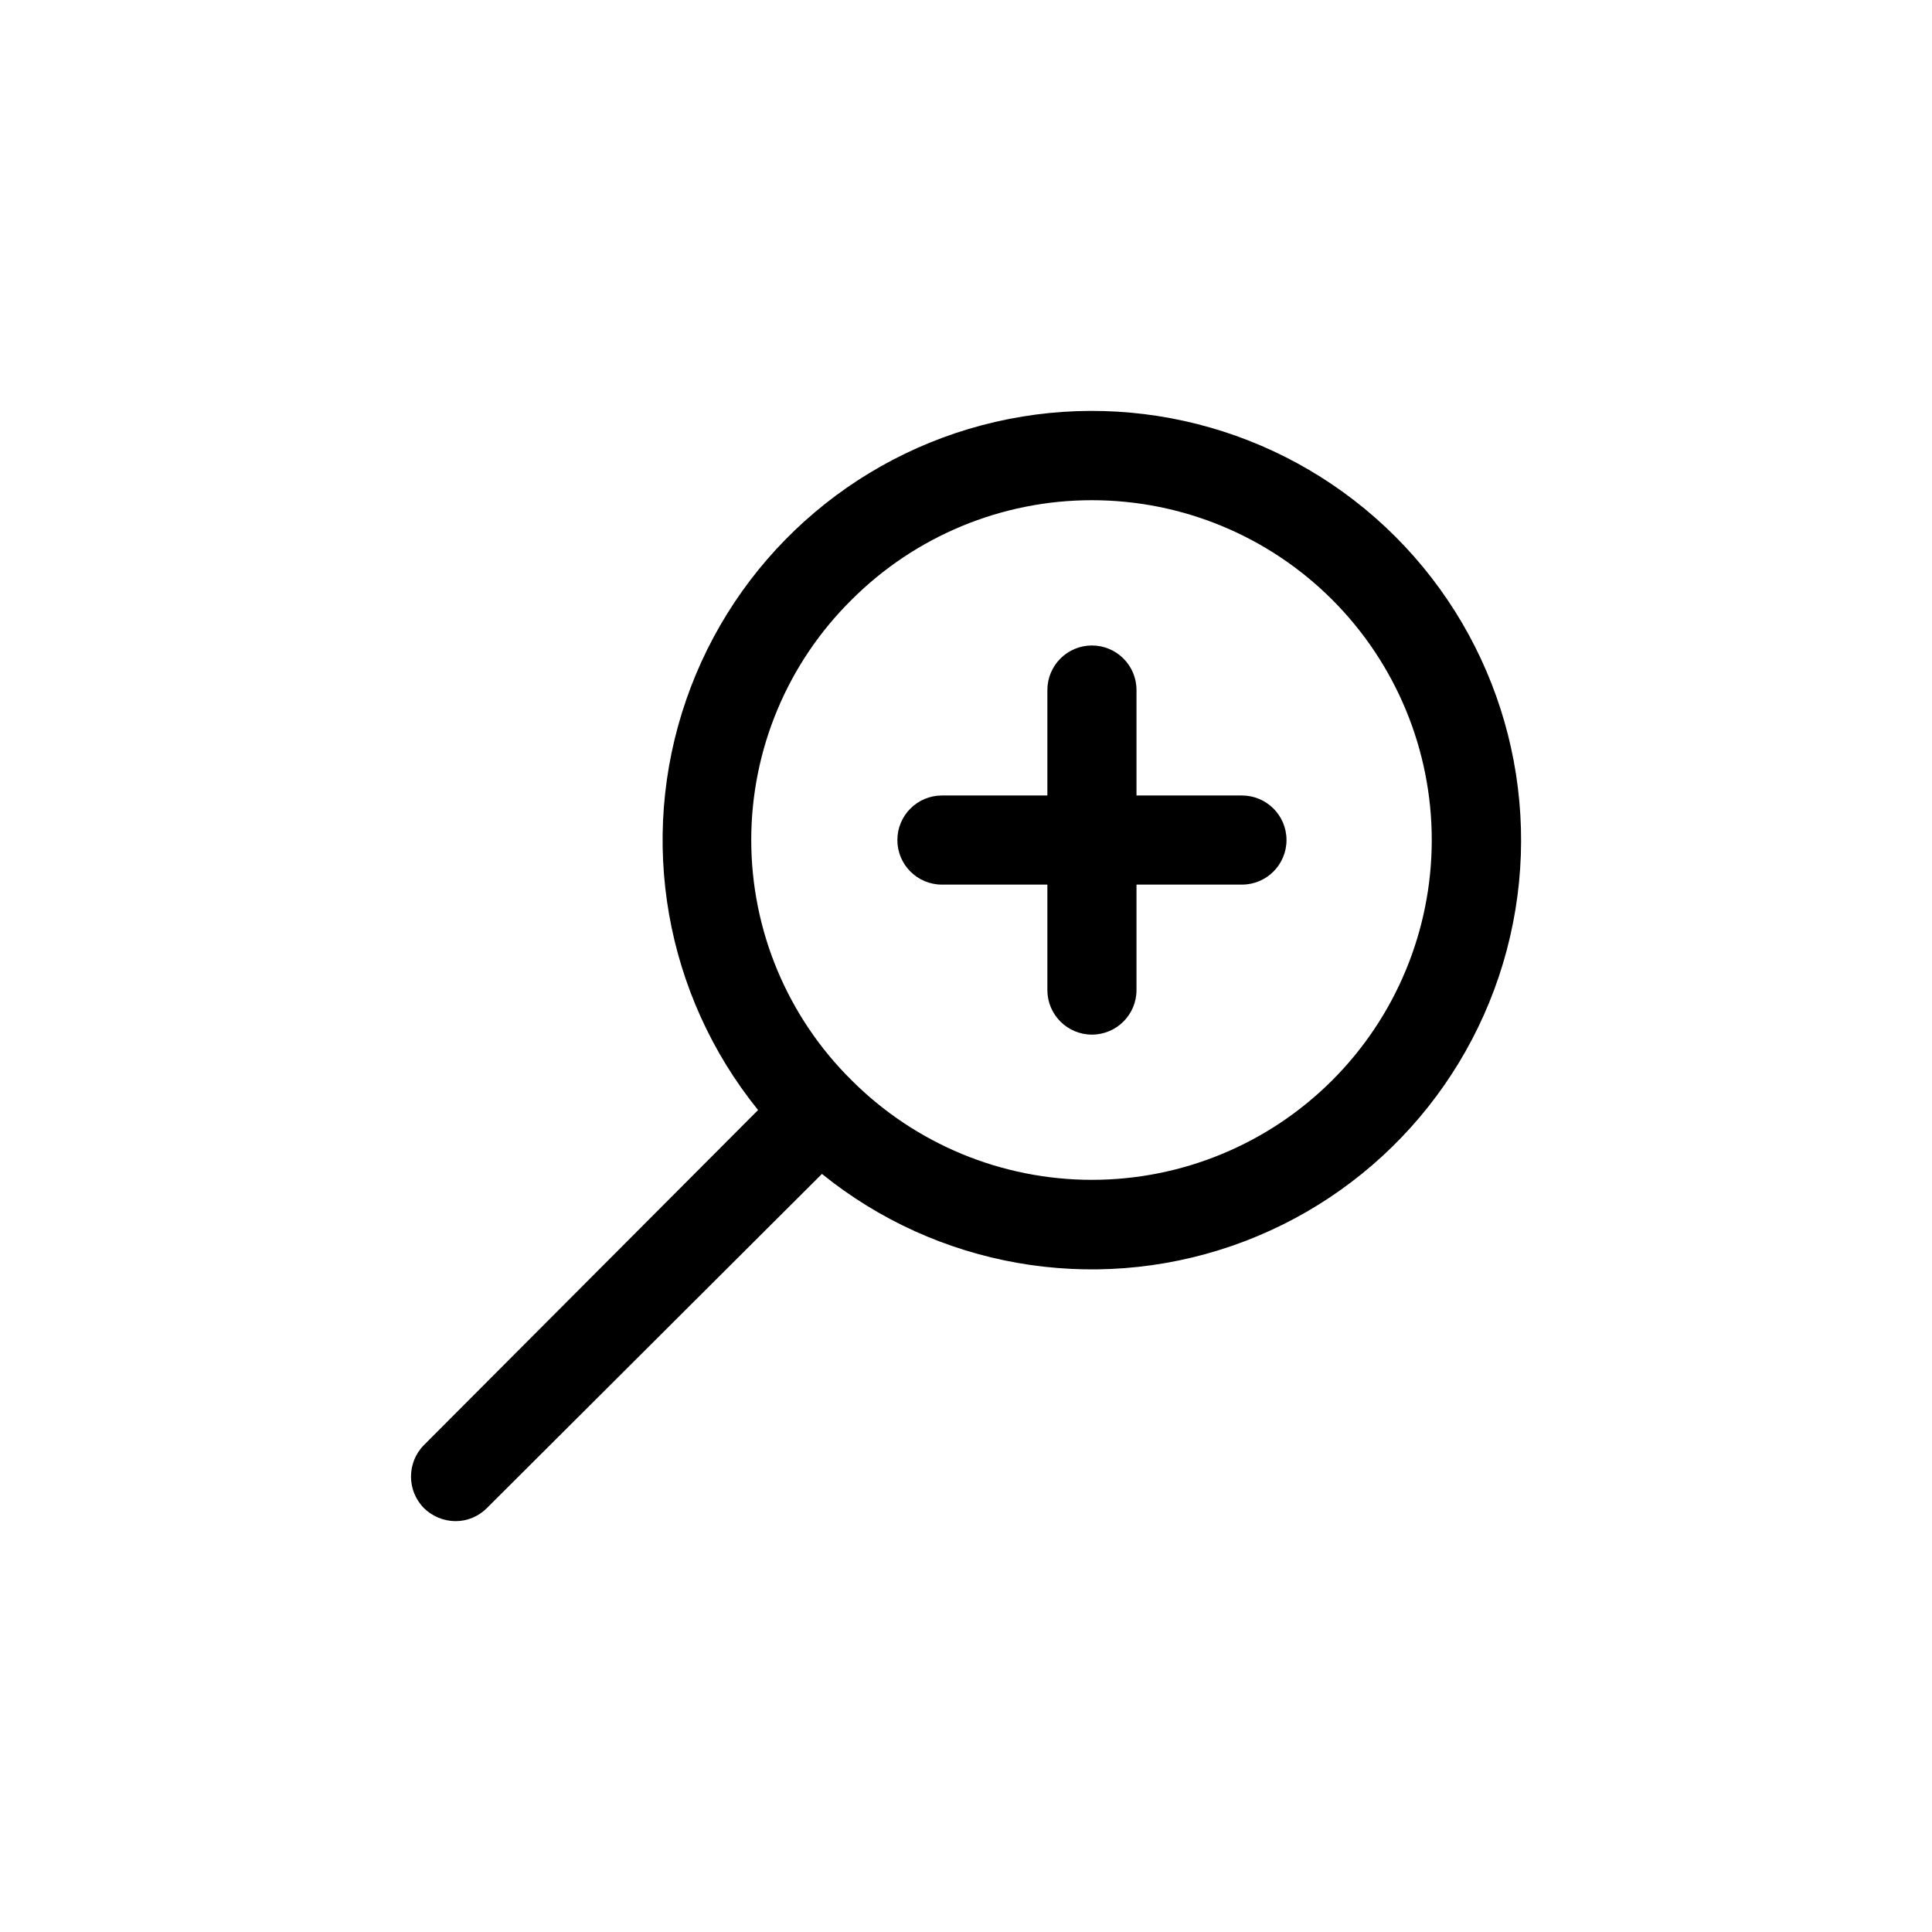 <?xml version="1.0" encoding="UTF-8"?>
<!-- Uploaded to: ICON Repo, www.svgrepo.com, Generator: ICON Repo Mixer Tools -->
<svg fill="#000000" width="800px" height="800px" version="1.1" viewBox="144 144 512 512" xmlns="http://www.w3.org/2000/svg">
 <g>
  <path d="m256.34 543.66c2.227 2.191 5.219 3.434 8.344 3.461 3.133 0.008 6.137-1.238 8.344-3.461l88.797-88.562c30.492 24.66 71.535 31.871 108.61 19.086 37.074-12.781 64.945-43.762 73.758-81.973 8.816-38.211-2.676-78.266-30.406-106-27.727-27.73-67.785-39.219-106-30.406s-69.191 36.684-81.973 73.758c-12.785 37.07-5.57 78.113 19.086 108.61l-88.559 88.793c-4.562 4.629-4.562 12.062 0 16.691zm113.36-240.73c16.891-16.887 39.797-26.375 63.68-26.371 23.883 0 46.789 9.488 63.676 26.379 16.887 16.887 26.375 39.793 26.375 63.676 0 23.883-9.488 46.789-26.375 63.676-16.887 16.891-39.793 26.379-63.676 26.379-23.883 0.004-46.789-9.484-63.68-26.371-17.027-16.816-26.613-39.75-26.613-63.684s9.586-46.867 26.613-63.684z"/>
  <path d="m393.62 378.43h27.945v27.945c0 6.519 5.289 11.809 11.809 11.809 6.523 0 11.809-5.289 11.809-11.809v-27.945h27.945c6.523 0 11.809-5.289 11.809-11.809 0-6.519-5.285-11.809-11.809-11.809h-27.945v-27.945c0-6.519-5.285-11.809-11.809-11.809-6.519 0-11.809 5.289-11.809 11.809v27.945h-27.945c-6.519 0-11.809 5.289-11.809 11.809 0 6.519 5.289 11.809 11.809 11.809z"/>
 </g>
</svg>